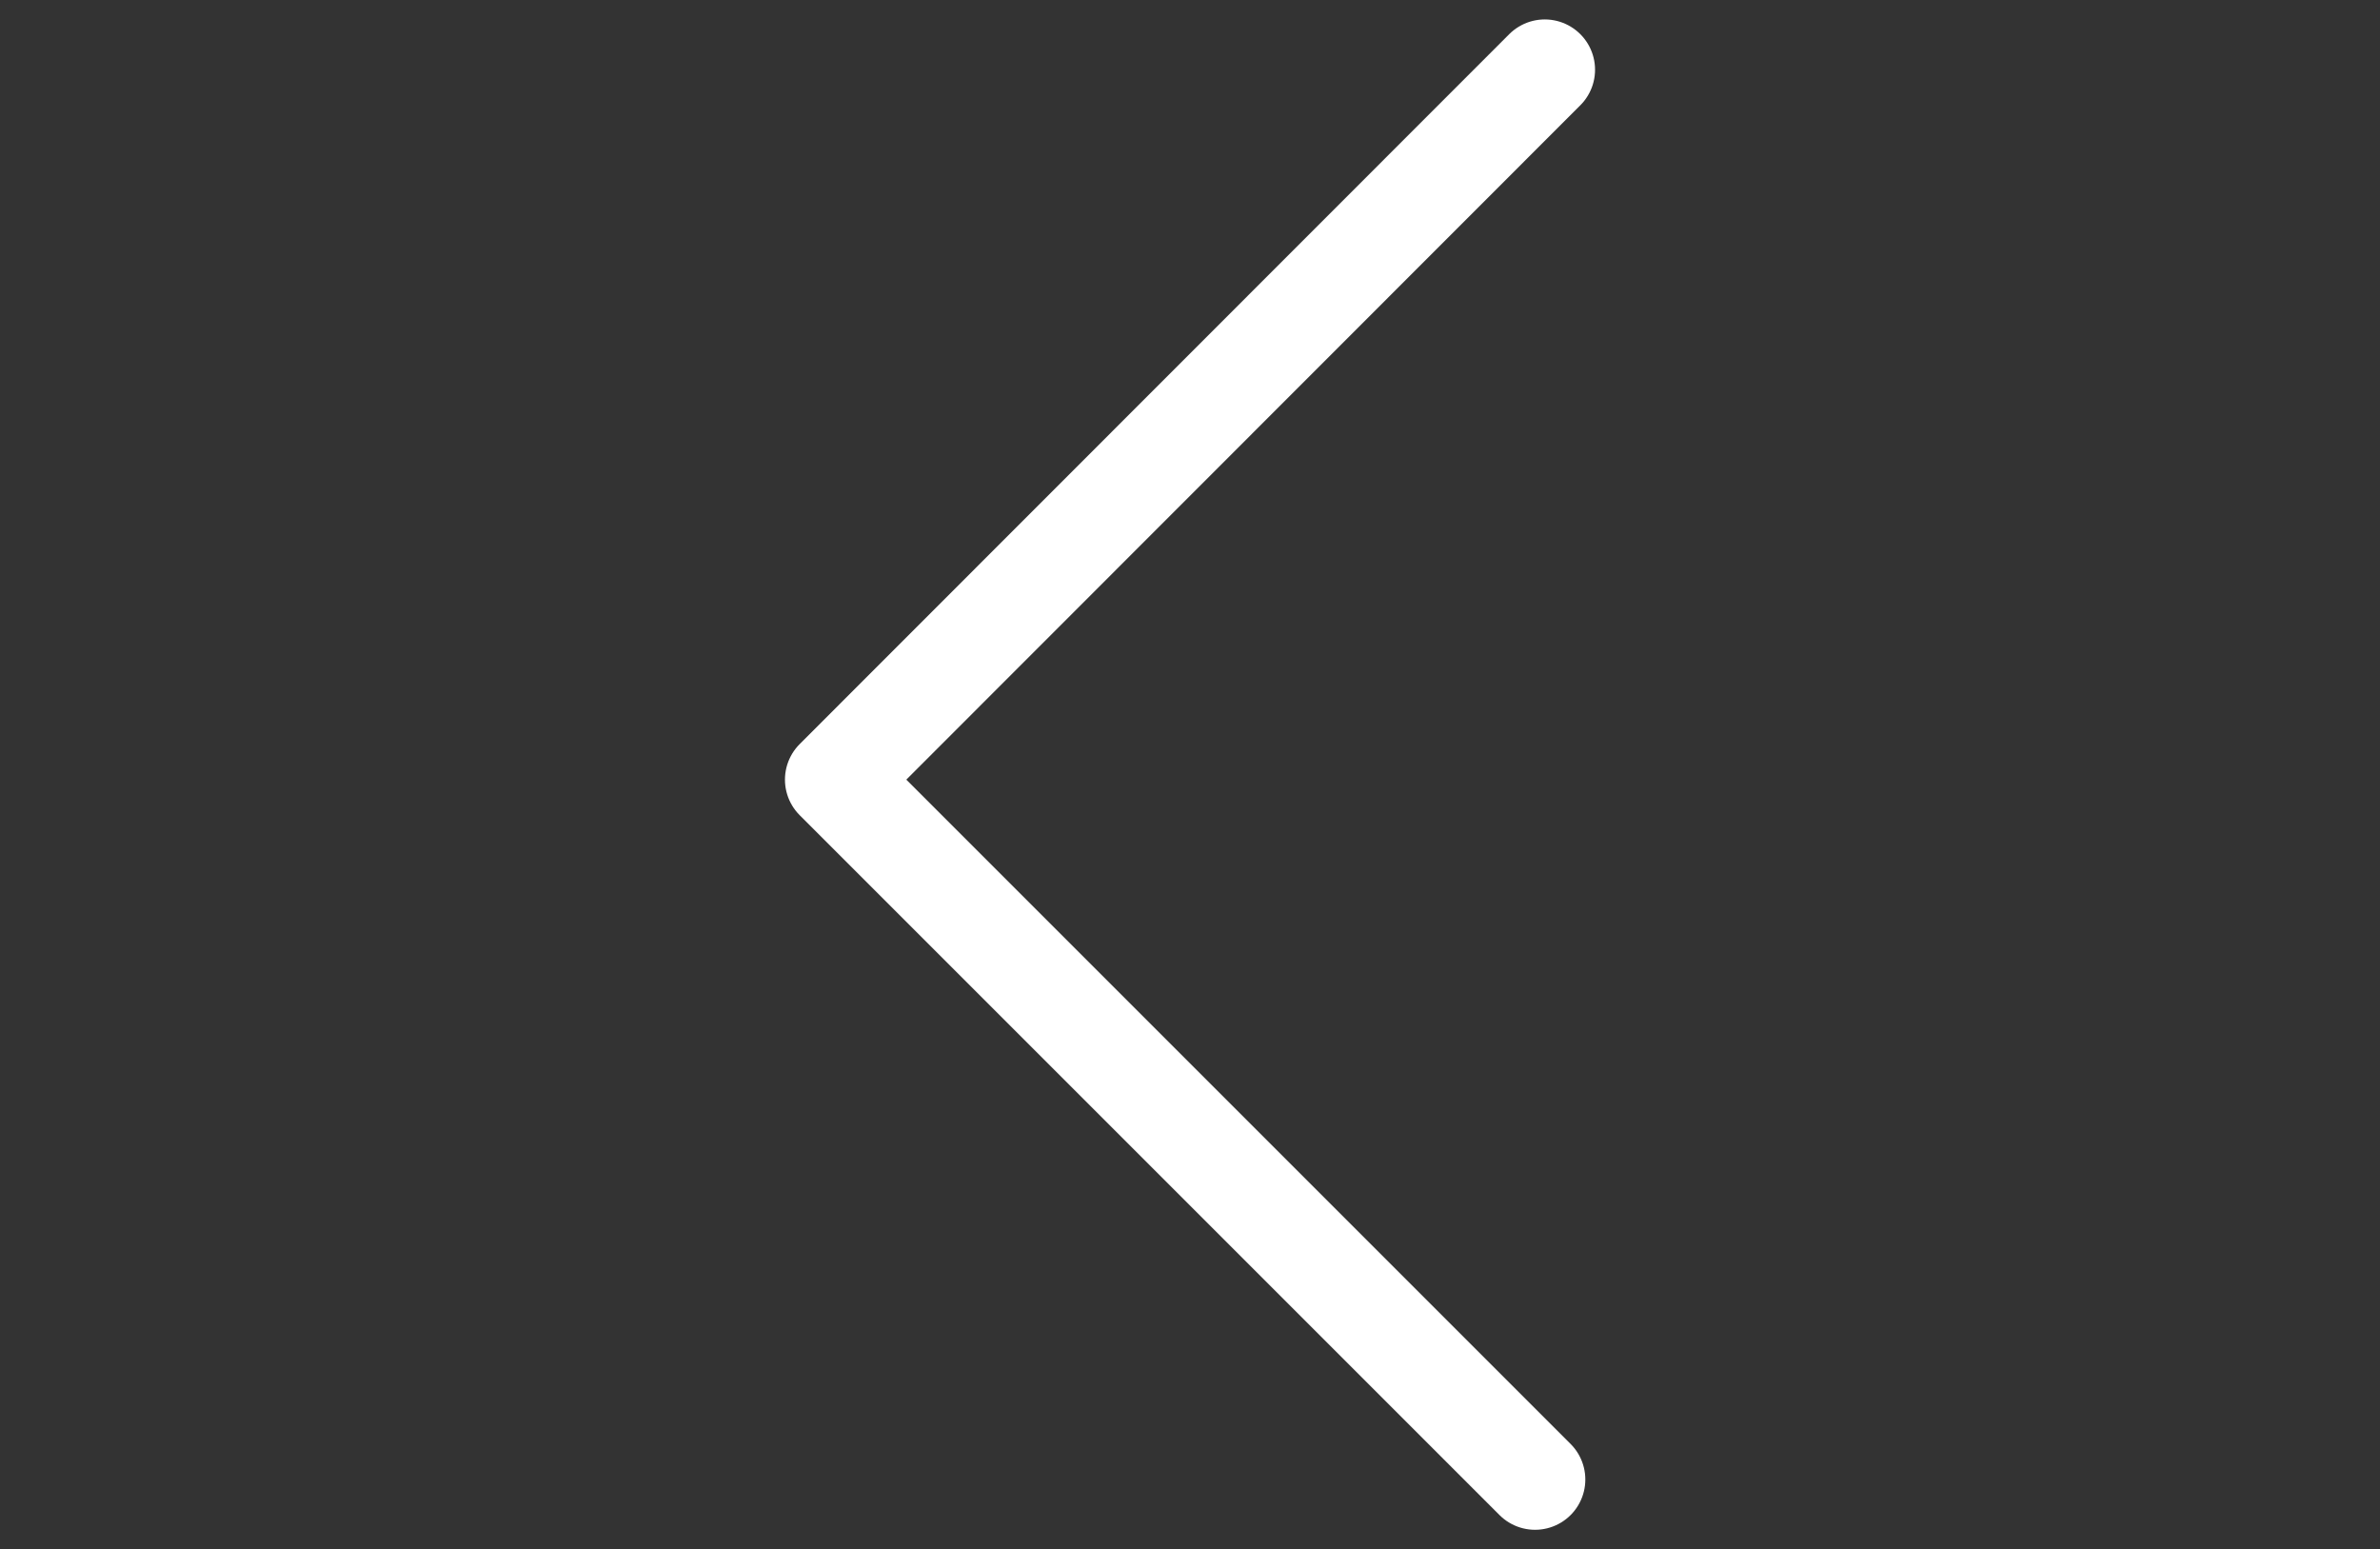 <svg xmlns="http://www.w3.org/2000/svg" data-name="Layer 1" viewBox="0 0 71.01 46.22"><rect x="0" y="0" width="71.01" height="46.22" fill="#333333" stroke="none"/><path d="M45.8 44.14 24.92 23.26 46.09 2.08" style="fill:none;stroke:#fff;stroke-linecap:round;stroke-linejoin:round;stroke-width:3px"/></svg>